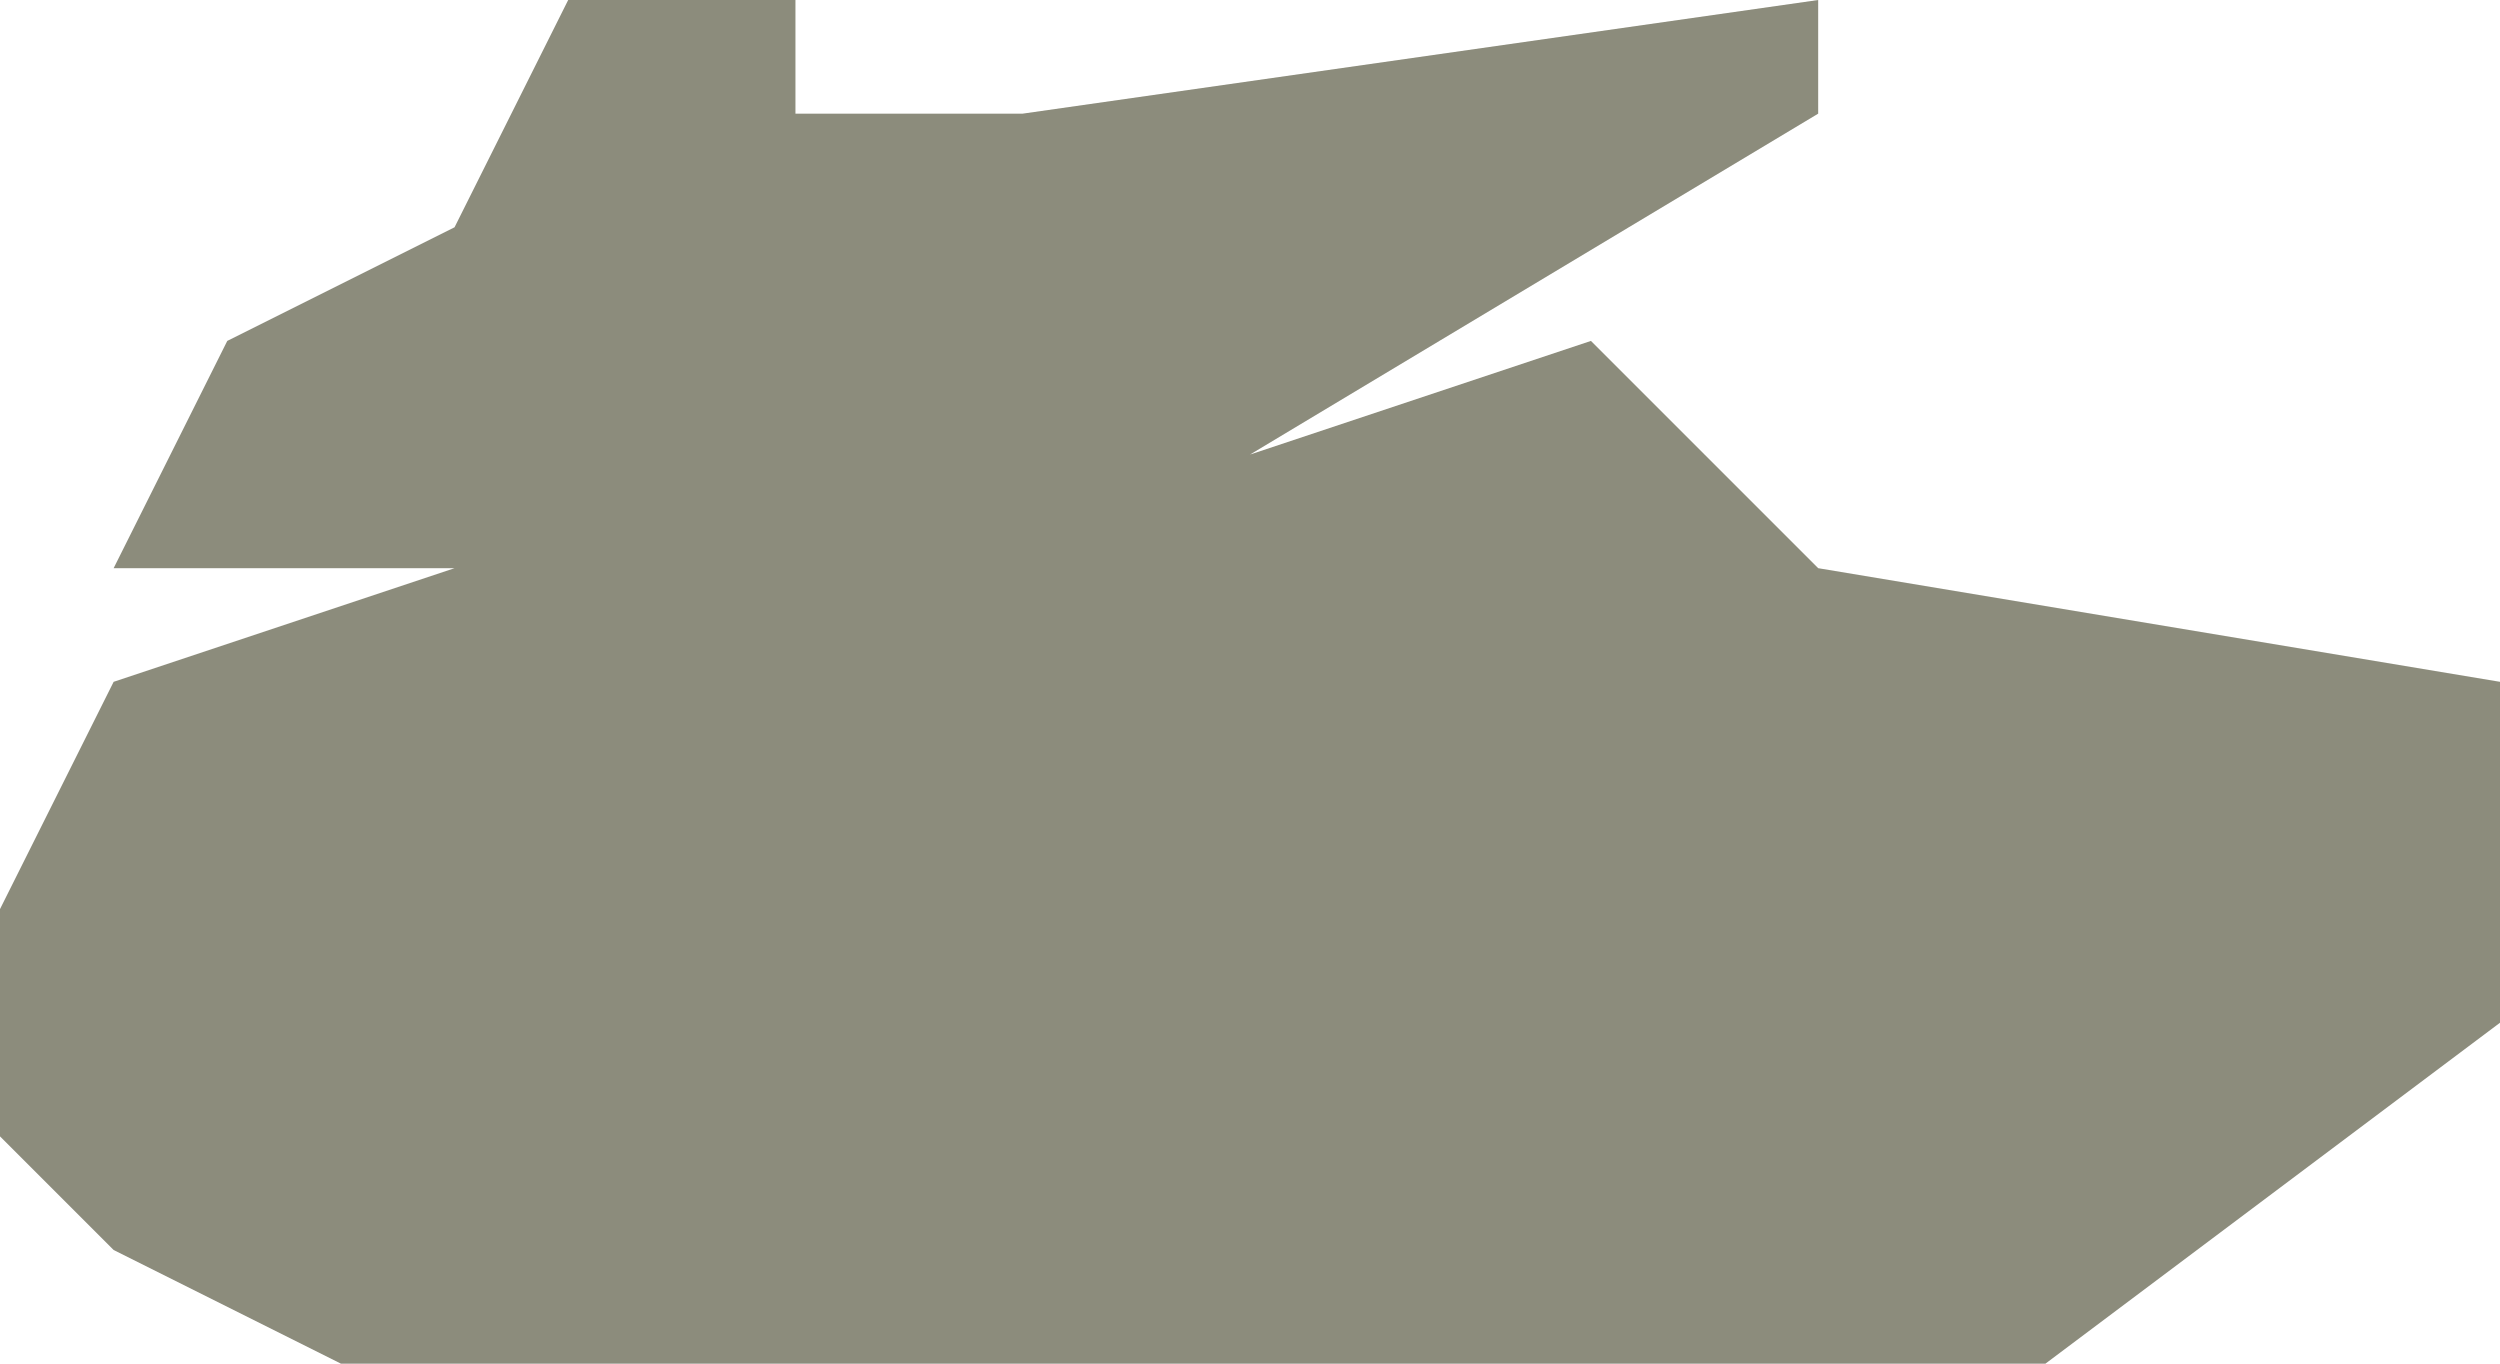 <svg xmlns="http://www.w3.org/2000/svg" xmlns:xlink="http://www.w3.org/1999/xlink" preserveAspectRatio="xMidYMid" width="22" height="12" viewBox="0 0 22 12">
  <defs>
    <style>
      .cls-1 {
        fill: #8c8c7c;
        fill-rule: evenodd;
      }
    </style>
  </defs>
  <path d="M3.000,12.000 L18.000,12.000 L22.000,9.000 L22.000,6.000 L16.000,5.000 L14.000,3.000 L11.000,4.000 L11.000,4.000 L11.000,4.000 L16.000,1.000 L16.000,-0.000 L9.000,1.000 L7.000,1.000 L7.000,-0.000 L5.000,-0.000 L4.000,2.000 L2.000,3.000 L1.000,5.000 L5.000,5.000 L4.000,5.000 L1.000,6.000 L-0.000,8.000 L-0.000,10.000 L1.000,11.000 L3.000,12.000 Z" class="cls-1"/>
</svg>
